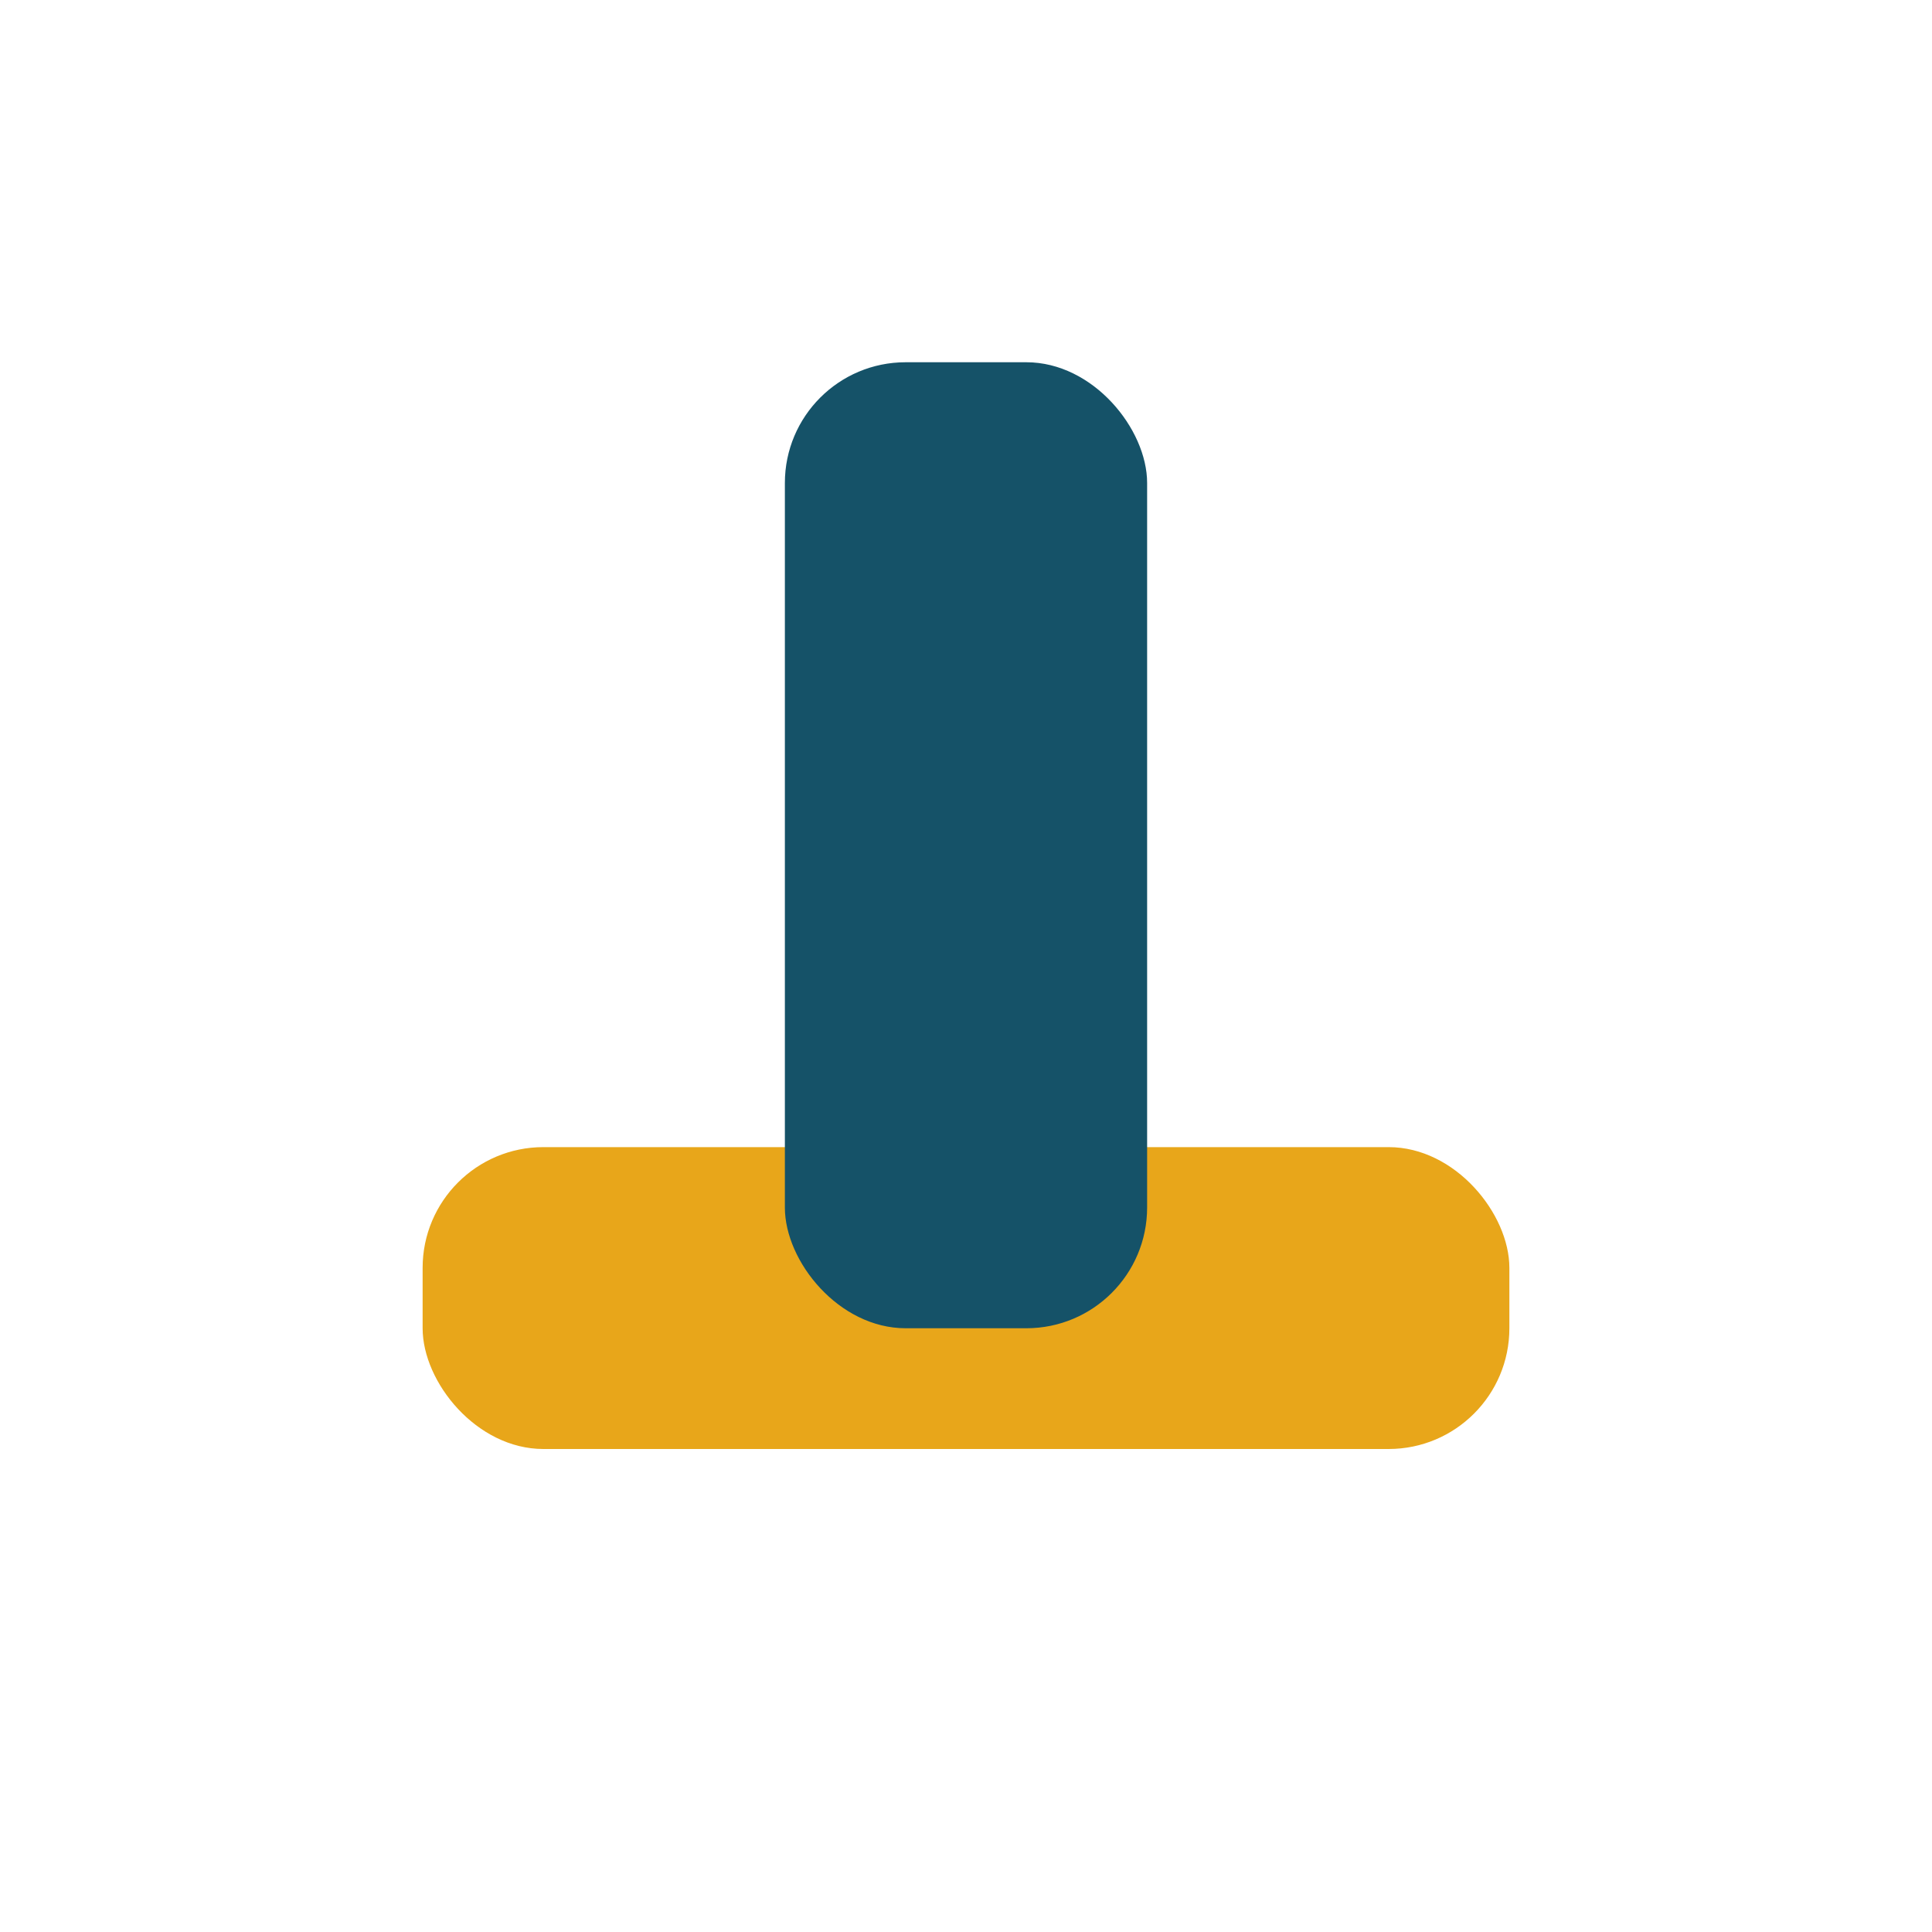 <?xml version="1.0" encoding="UTF-8"?>
<svg xmlns="http://www.w3.org/2000/svg" width="32" height="32" viewBox="0 0 32 32"><rect x="7" y="19" width="18" height="5" rx="2" fill="#E8A61A"/><rect x="13" y="6" width="6" height="16" rx="2" fill="#155268"/></svg>